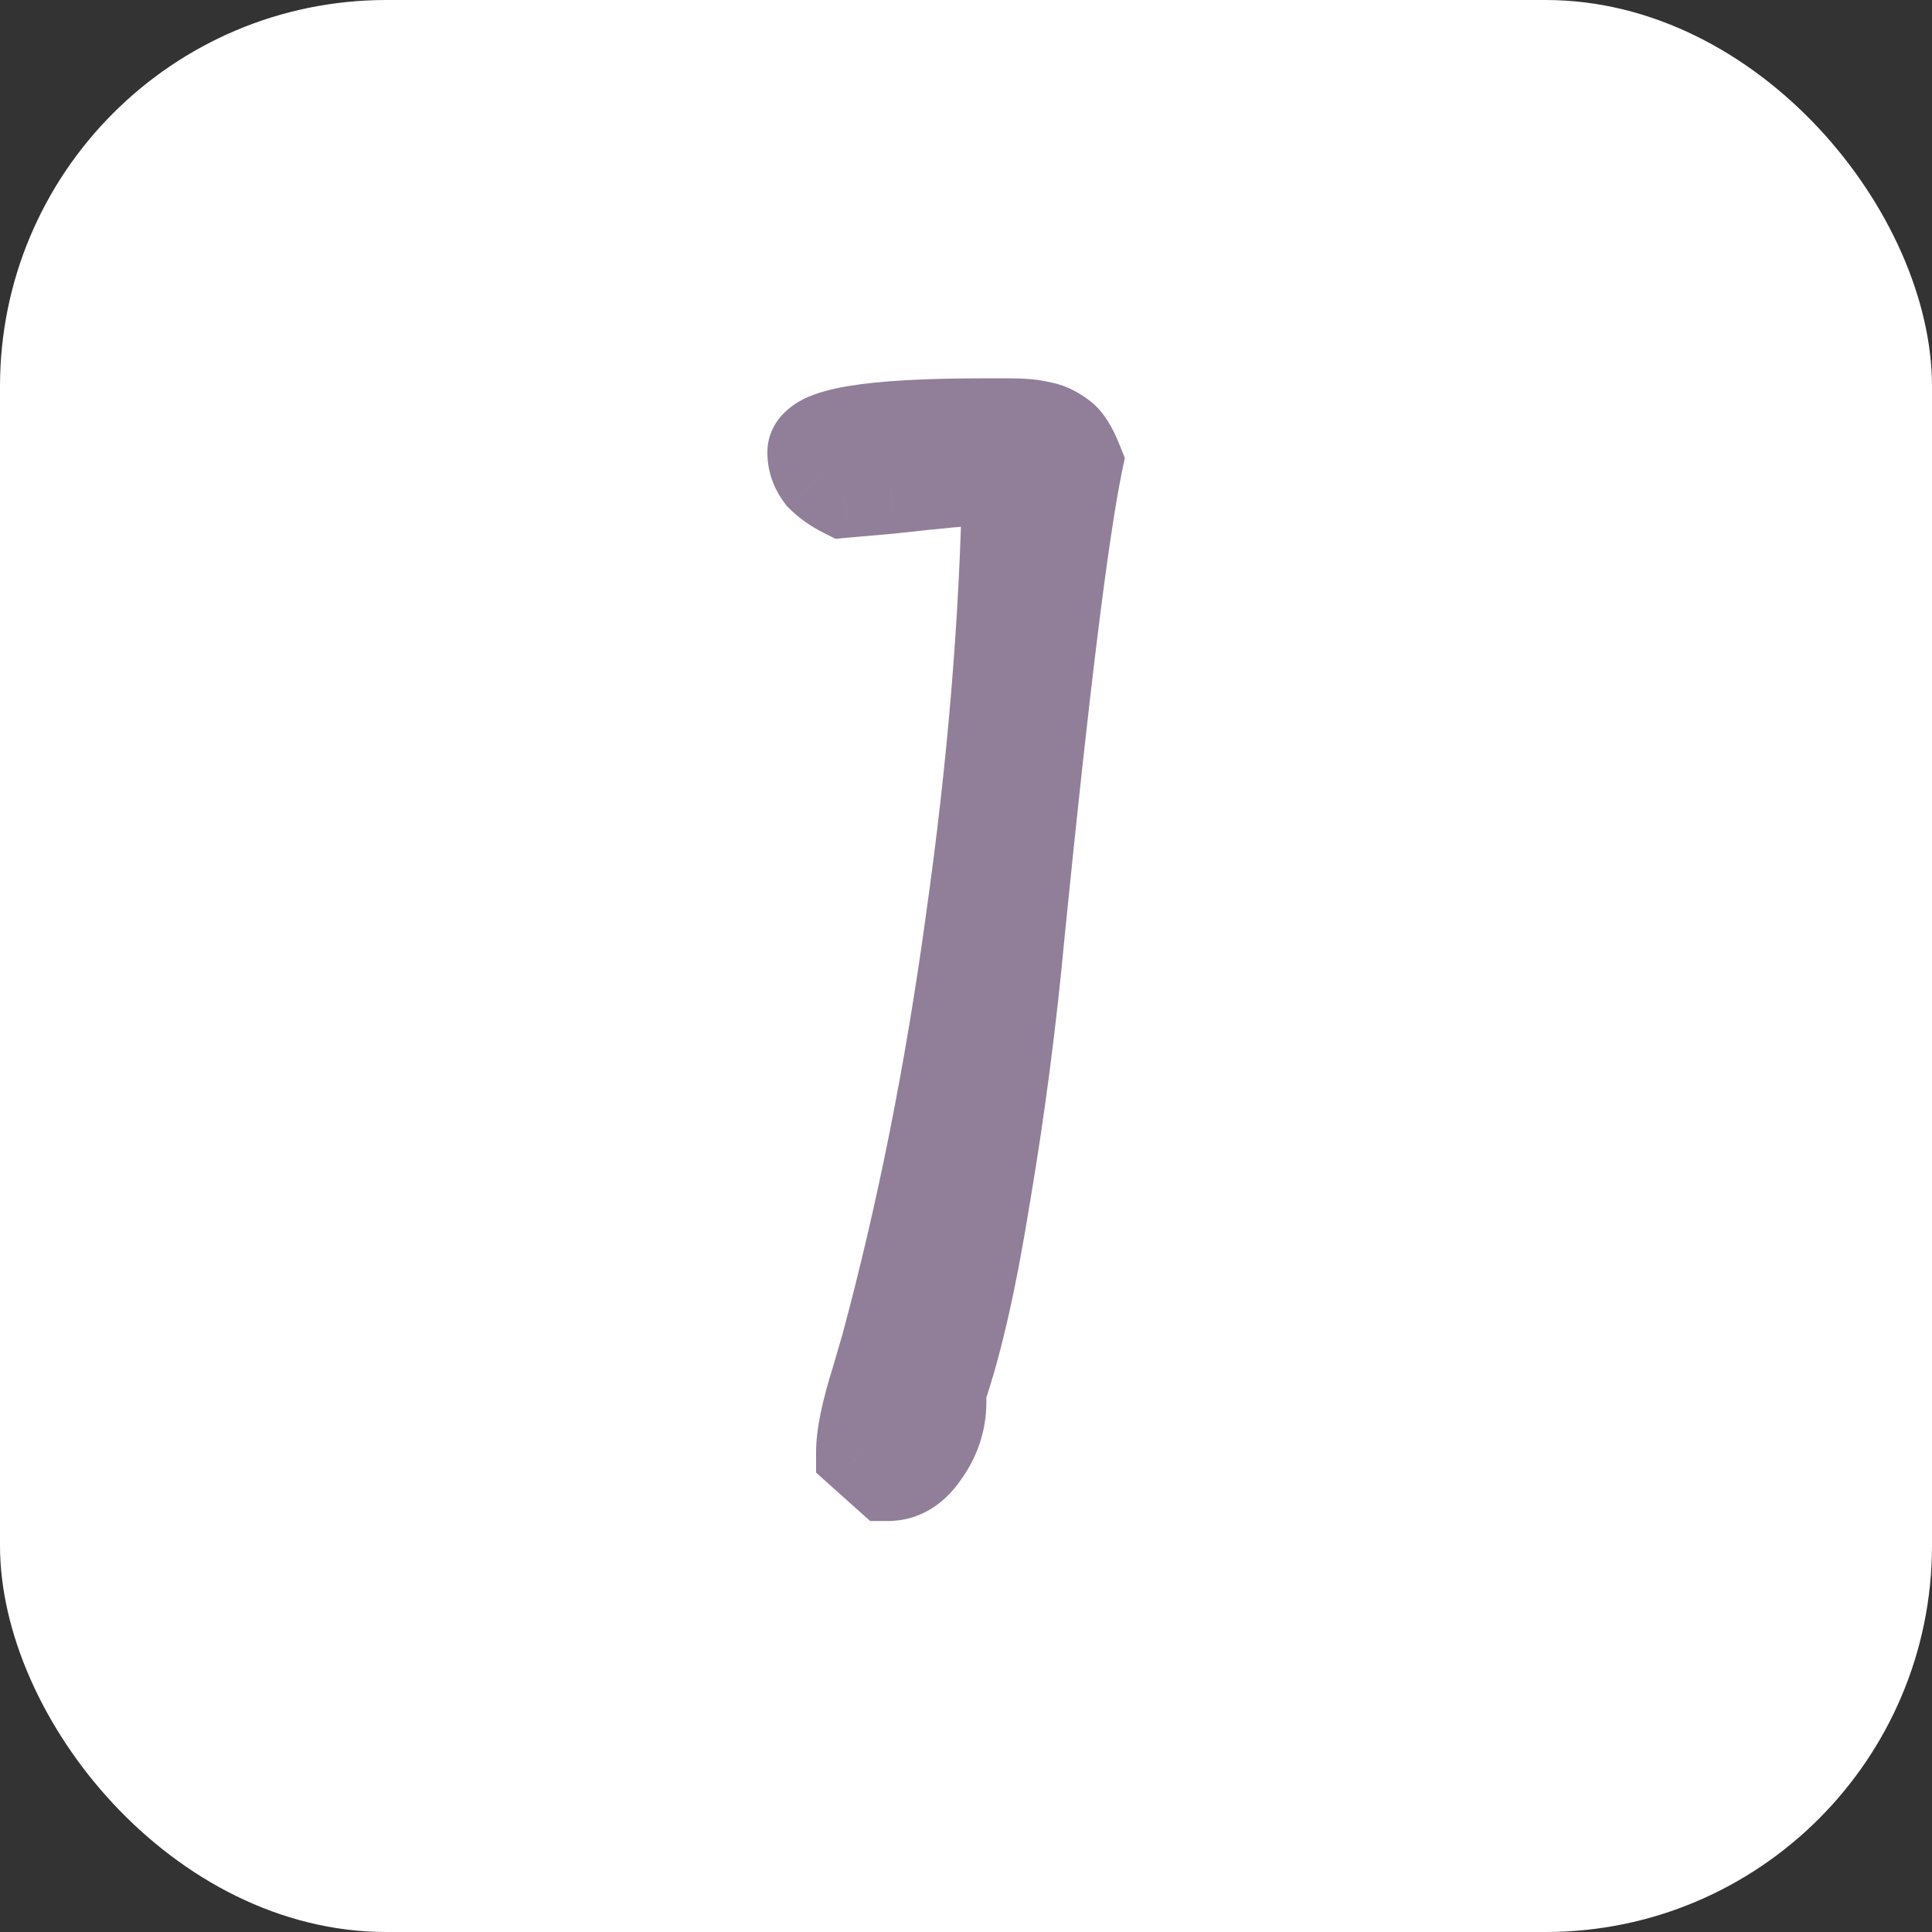 <?xml version="1.0" encoding="UTF-8"?> <svg xmlns="http://www.w3.org/2000/svg" width="50" height="50" viewBox="0 0 50 50" fill="none"><rect x="0" y="0" width="50" height="50" fill="#333333" stroke="none"/> <rect width="50" height="50" rx="10" fill="white"></rect> <path d="M22.308 37.58C22.308 37.16 22.437 36.542 22.693 35.725L22.938 34.885C23.872 31.432 24.607 27.745 25.143 23.825C25.703 19.882 26.018 16.102 26.088 12.485C25.855 12.438 25.587 12.415 25.283 12.415C25.05 12.415 24.303 12.485 23.043 12.625L21.853 12.73C21.62 12.613 21.422 12.473 21.258 12.31C21.118 12.123 21.048 11.925 21.048 11.715C21.048 11.225 22.518 10.98 25.458 10.98H26.088C26.462 10.98 26.73 11.003 26.893 11.05C27.08 11.073 27.267 11.155 27.453 11.295C27.593 11.388 27.733 11.61 27.873 11.96C27.5 13.78 26.998 17.84 26.368 24.14C26.158 26.403 25.867 28.643 25.493 30.86C25.143 33.053 24.758 34.757 24.338 35.97V36.285C24.338 36.752 24.198 37.183 23.918 37.58C23.662 37.977 23.347 38.175 22.973 38.175L22.308 37.58Z" fill="#917F99"></path> <path d="M22.308 37.58H21.12V38.111L21.516 38.466L22.308 37.58ZM22.693 35.725L23.827 36.081L23.831 36.07L23.835 36.058L22.693 35.725ZM22.938 34.885L24.08 35.218L24.083 35.206L24.086 35.195L22.938 34.885ZM25.143 23.825L23.966 23.658L23.966 23.664L25.143 23.825ZM26.088 12.485L27.277 12.508L27.296 11.514L26.322 11.319L26.088 12.485ZM23.043 12.625L23.148 13.809L23.161 13.808L23.175 13.806L23.043 12.625ZM21.853 12.73L21.322 13.793L21.623 13.944L21.958 13.914L21.853 12.73ZM21.258 12.31L20.308 13.023L20.358 13.091L20.418 13.15L21.258 12.31ZM26.893 11.05L26.567 12.193L26.655 12.218L26.746 12.229L26.893 11.05ZM27.453 11.295L26.74 12.246L26.767 12.266L26.794 12.284L27.453 11.295ZM27.873 11.96L29.038 12.199L29.11 11.85L28.977 11.518L27.873 11.96ZM26.368 24.14L25.186 24.022L25.185 24.03L26.368 24.14ZM25.493 30.86L24.321 30.663L24.32 30.673L25.493 30.86ZM24.338 35.97L23.215 35.581L23.15 35.77V35.97H24.338ZM23.918 37.58L22.947 36.895L22.933 36.914L22.92 36.934L23.918 37.58ZM22.973 38.175L22.181 39.061L22.519 39.364H22.973V38.175ZM23.497 37.58C23.497 37.35 23.578 36.877 23.827 36.081L21.559 35.369C21.296 36.207 21.12 36.969 21.12 37.58H23.497ZM23.835 36.058L24.08 35.218L21.797 34.552L21.552 35.392L23.835 36.058ZM24.086 35.195C25.034 31.688 25.778 27.951 26.321 23.986L23.966 23.664C23.435 27.539 22.71 31.175 21.791 34.575L24.086 35.195ZM26.32 23.992C26.886 20.006 27.206 16.177 27.277 12.508L24.9 12.462C24.831 16.026 24.52 19.758 23.966 23.658L26.32 23.992ZM26.322 11.319C25.994 11.254 25.645 11.226 25.283 11.226V13.604C25.529 13.604 25.716 13.623 25.855 13.651L26.322 11.319ZM25.283 11.226C24.966 11.226 24.135 11.308 22.912 11.444L23.175 13.806C23.802 13.737 24.296 13.685 24.659 13.651C24.841 13.634 24.986 13.622 25.097 13.614C25.152 13.61 25.196 13.607 25.229 13.606C25.246 13.605 25.259 13.604 25.269 13.604C25.273 13.604 25.277 13.604 25.28 13.604C25.282 13.604 25.284 13.604 25.283 13.604V11.226ZM22.939 11.441L21.749 11.546L21.958 13.914L23.148 13.809L22.939 11.441ZM22.385 11.667C22.251 11.6 22.161 11.532 22.099 11.47L20.418 13.15C20.682 13.415 20.989 13.627 21.322 13.793L22.385 11.667ZM22.209 11.597C22.204 11.59 22.212 11.599 22.222 11.626C22.232 11.653 22.237 11.685 22.237 11.715H19.86C19.86 12.211 20.031 12.655 20.308 13.023L22.209 11.597ZM22.237 11.715C22.237 11.98 22.129 12.189 22.02 12.316C21.971 12.374 21.926 12.41 21.899 12.429C21.872 12.448 21.856 12.457 21.856 12.457C21.855 12.457 21.865 12.452 21.888 12.444C21.911 12.435 21.944 12.424 21.987 12.412C22.074 12.388 22.192 12.362 22.346 12.336C22.981 12.23 24.004 12.169 25.458 12.169V9.791C23.973 9.791 22.791 9.852 21.956 9.991C21.55 10.059 21.135 10.159 20.792 10.33C20.496 10.479 19.86 10.891 19.86 11.715H22.237ZM25.458 12.169H26.088V9.791H25.458V12.169ZM26.088 12.169C26.253 12.169 26.377 12.174 26.467 12.182C26.564 12.19 26.588 12.199 26.567 12.193L27.22 9.907C26.885 9.811 26.473 9.791 26.088 9.791V12.169ZM26.746 12.229C26.732 12.228 26.72 12.225 26.712 12.223C26.703 12.22 26.698 12.218 26.697 12.218C26.695 12.217 26.71 12.223 26.74 12.246L28.167 10.344C27.854 10.109 27.477 9.925 27.041 9.87L26.746 12.229ZM26.794 12.284C26.726 12.239 26.686 12.197 26.67 12.179C26.653 12.16 26.65 12.153 26.658 12.166C26.666 12.179 26.681 12.204 26.701 12.244C26.721 12.285 26.744 12.337 26.77 12.402L28.977 11.518C28.891 11.303 28.79 11.089 28.669 10.896C28.554 10.715 28.377 10.482 28.113 10.306L26.794 12.284ZM26.709 11.721C26.321 13.613 25.814 17.738 25.186 24.022L27.551 24.258C28.183 17.942 28.679 13.947 29.038 12.199L26.709 11.721ZM25.185 24.03C24.977 26.265 24.69 28.475 24.321 30.663L26.666 31.057C27.044 28.811 27.339 26.542 27.552 24.25L25.185 24.03ZM24.32 30.673C23.974 32.839 23.602 34.464 23.215 35.581L25.462 36.359C25.915 35.049 26.313 33.267 26.667 31.047L24.32 30.673ZM23.15 35.97V36.285H25.527V35.97H23.15ZM23.15 36.285C23.15 36.496 23.092 36.69 22.947 36.895L24.89 38.266C25.305 37.677 25.527 37.008 25.527 36.285H23.15ZM22.92 36.934C22.861 37.025 22.834 37.035 22.856 37.02C22.868 37.013 22.888 37.003 22.913 36.996C22.939 36.988 22.96 36.986 22.973 36.986V39.364C23.858 39.364 24.507 38.859 24.916 38.226L22.92 36.934ZM23.766 37.289L23.101 36.694L21.516 38.466L22.181 39.061L23.766 37.289Z" fill="#917F99"></path> </svg> 